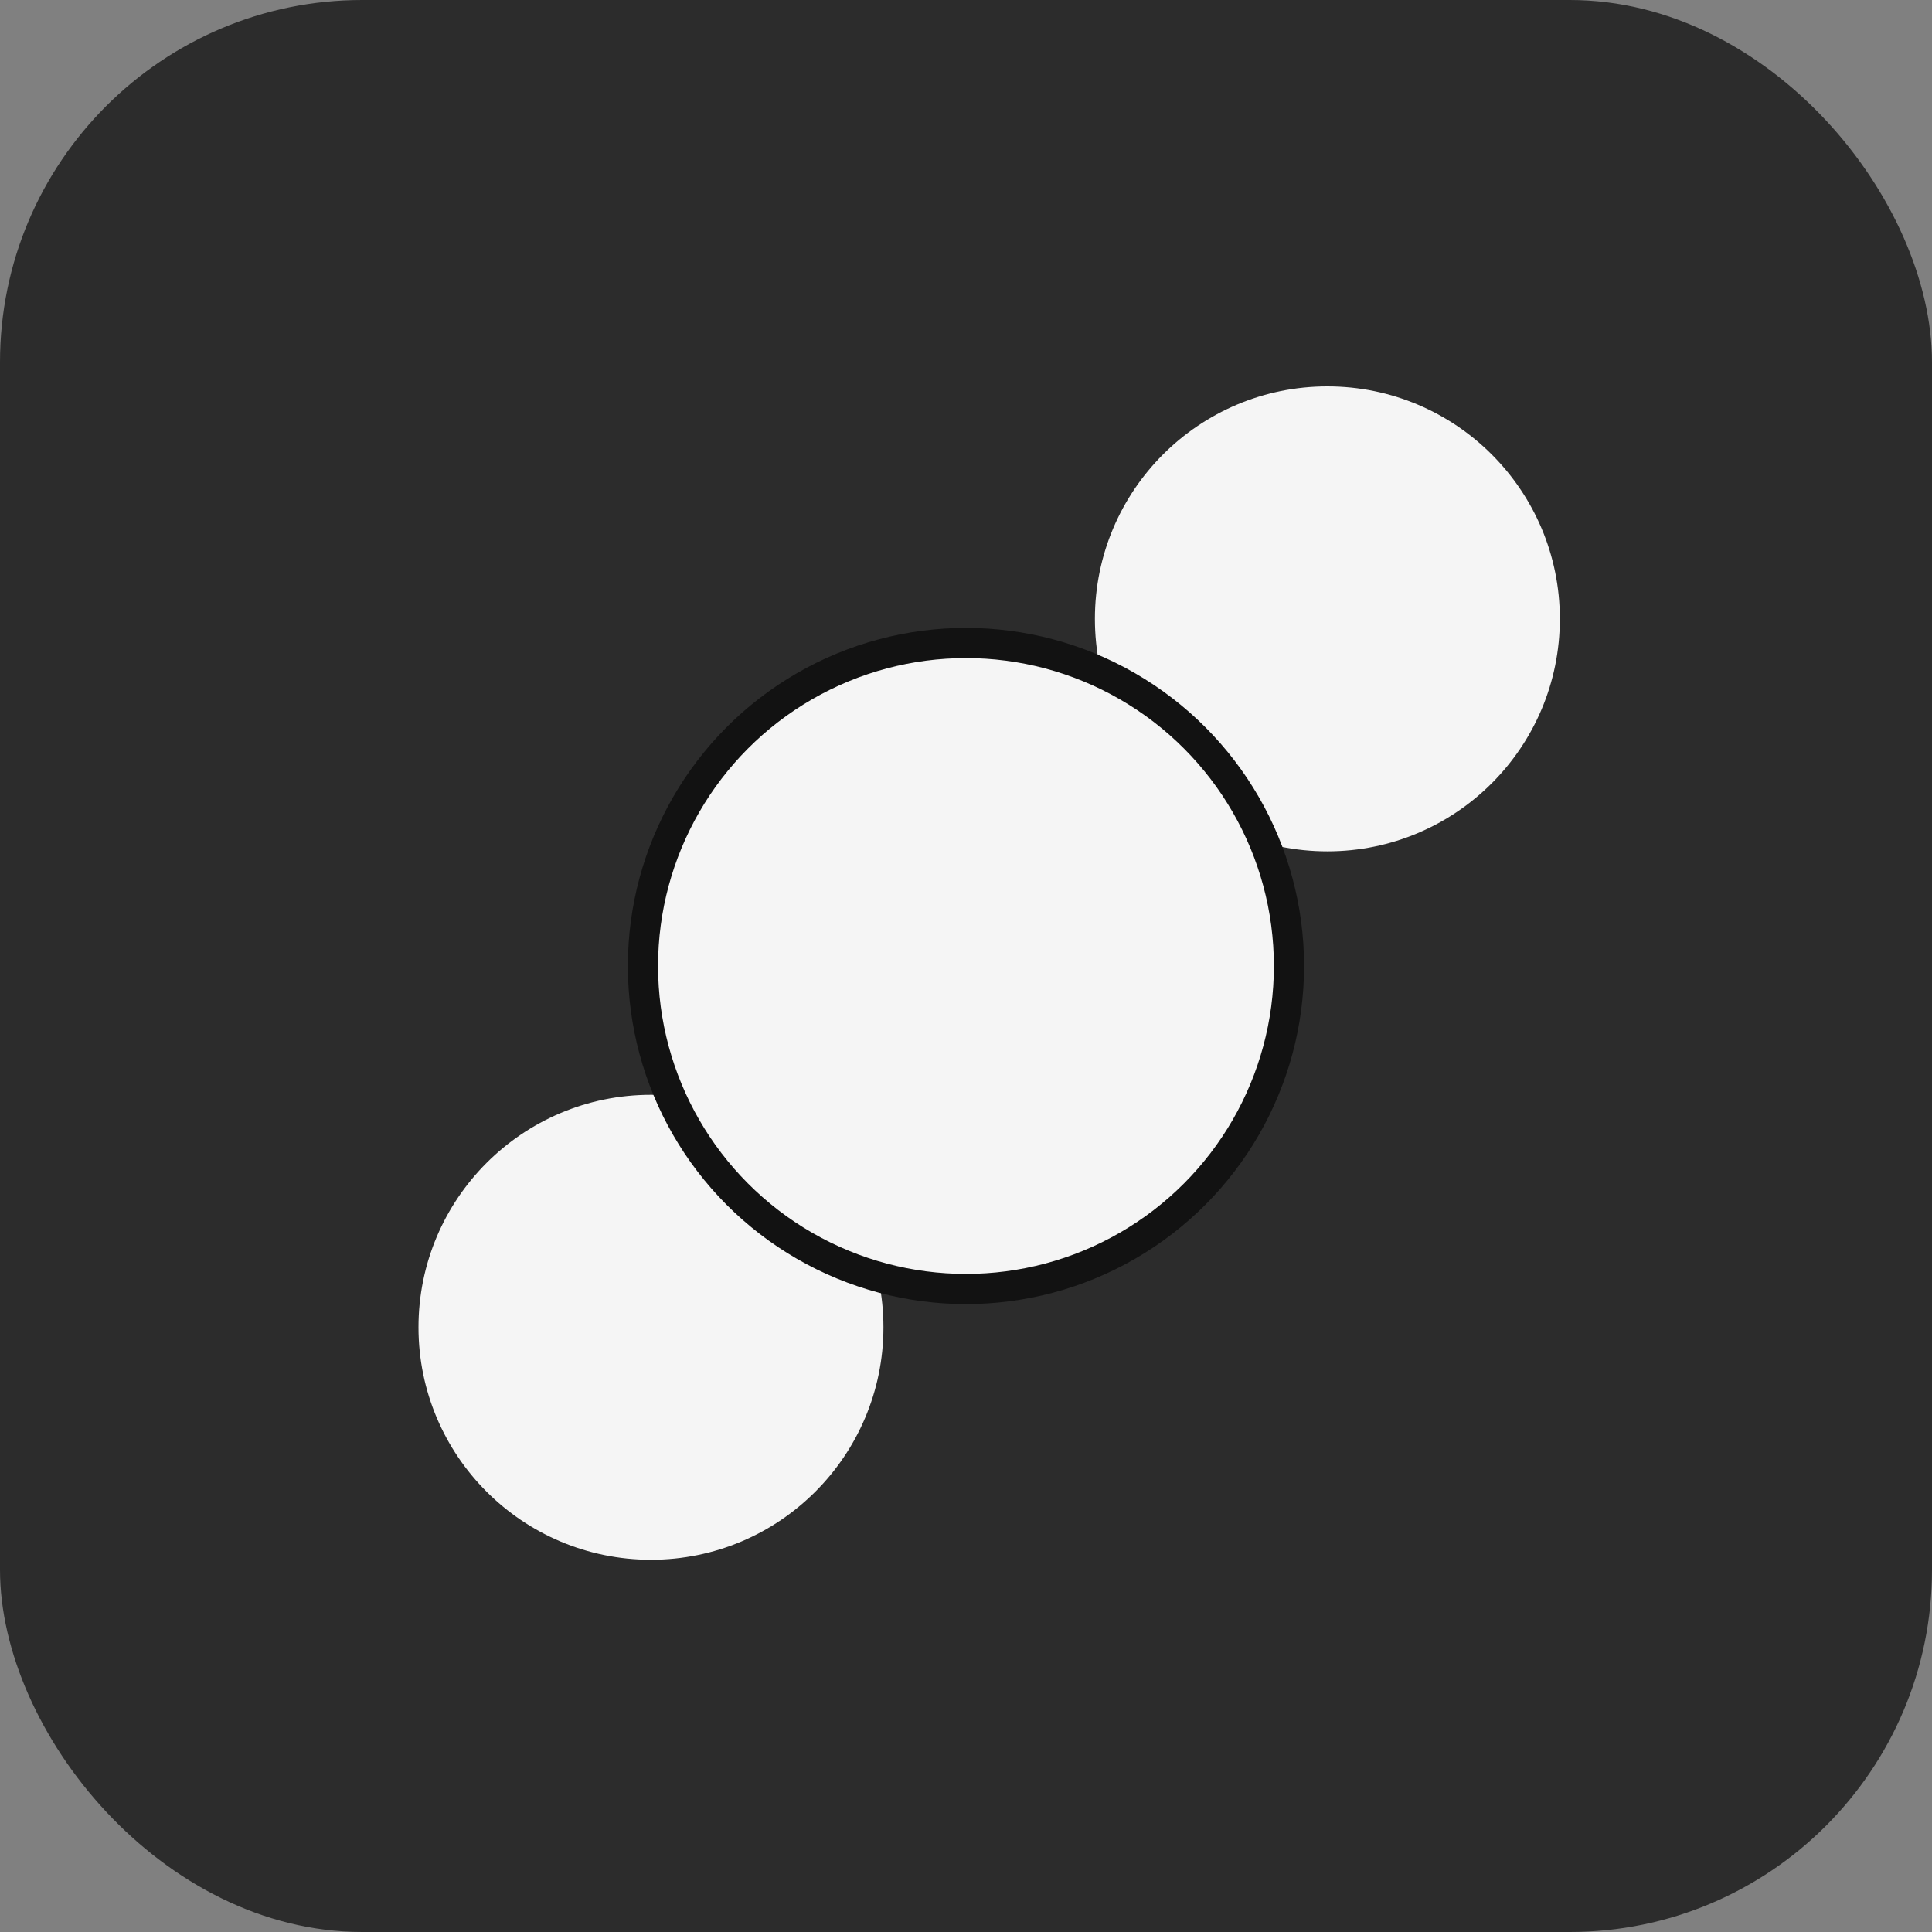 <svg width="64" height="64" viewBox="0 0 64 64" fill="none" xmlns="http://www.w3.org/2000/svg">
<rect x="0" y="0" width="64" height="64" fill="#808080" stroke="none"/>
<rect width="64" height="64" rx="12" fill="#2C2C2C"/>
<circle cx="21.564" cy="43.968" r="7.701" transform="rotate(90 21.564 43.968)" fill="#F5F5F5"/>
<circle cx="43.971" cy="20.501" r="7.701" transform="rotate(90 43.971 20.501)" fill="#F5F5F5"/>
<circle cx="11.2" cy="11.2" r="10.7" transform="matrix(-1 -1.06149e-07 -1.06149e-07 1 43.199 20.8)" fill="#F5F5F5" stroke="#121212"/>
</svg>
